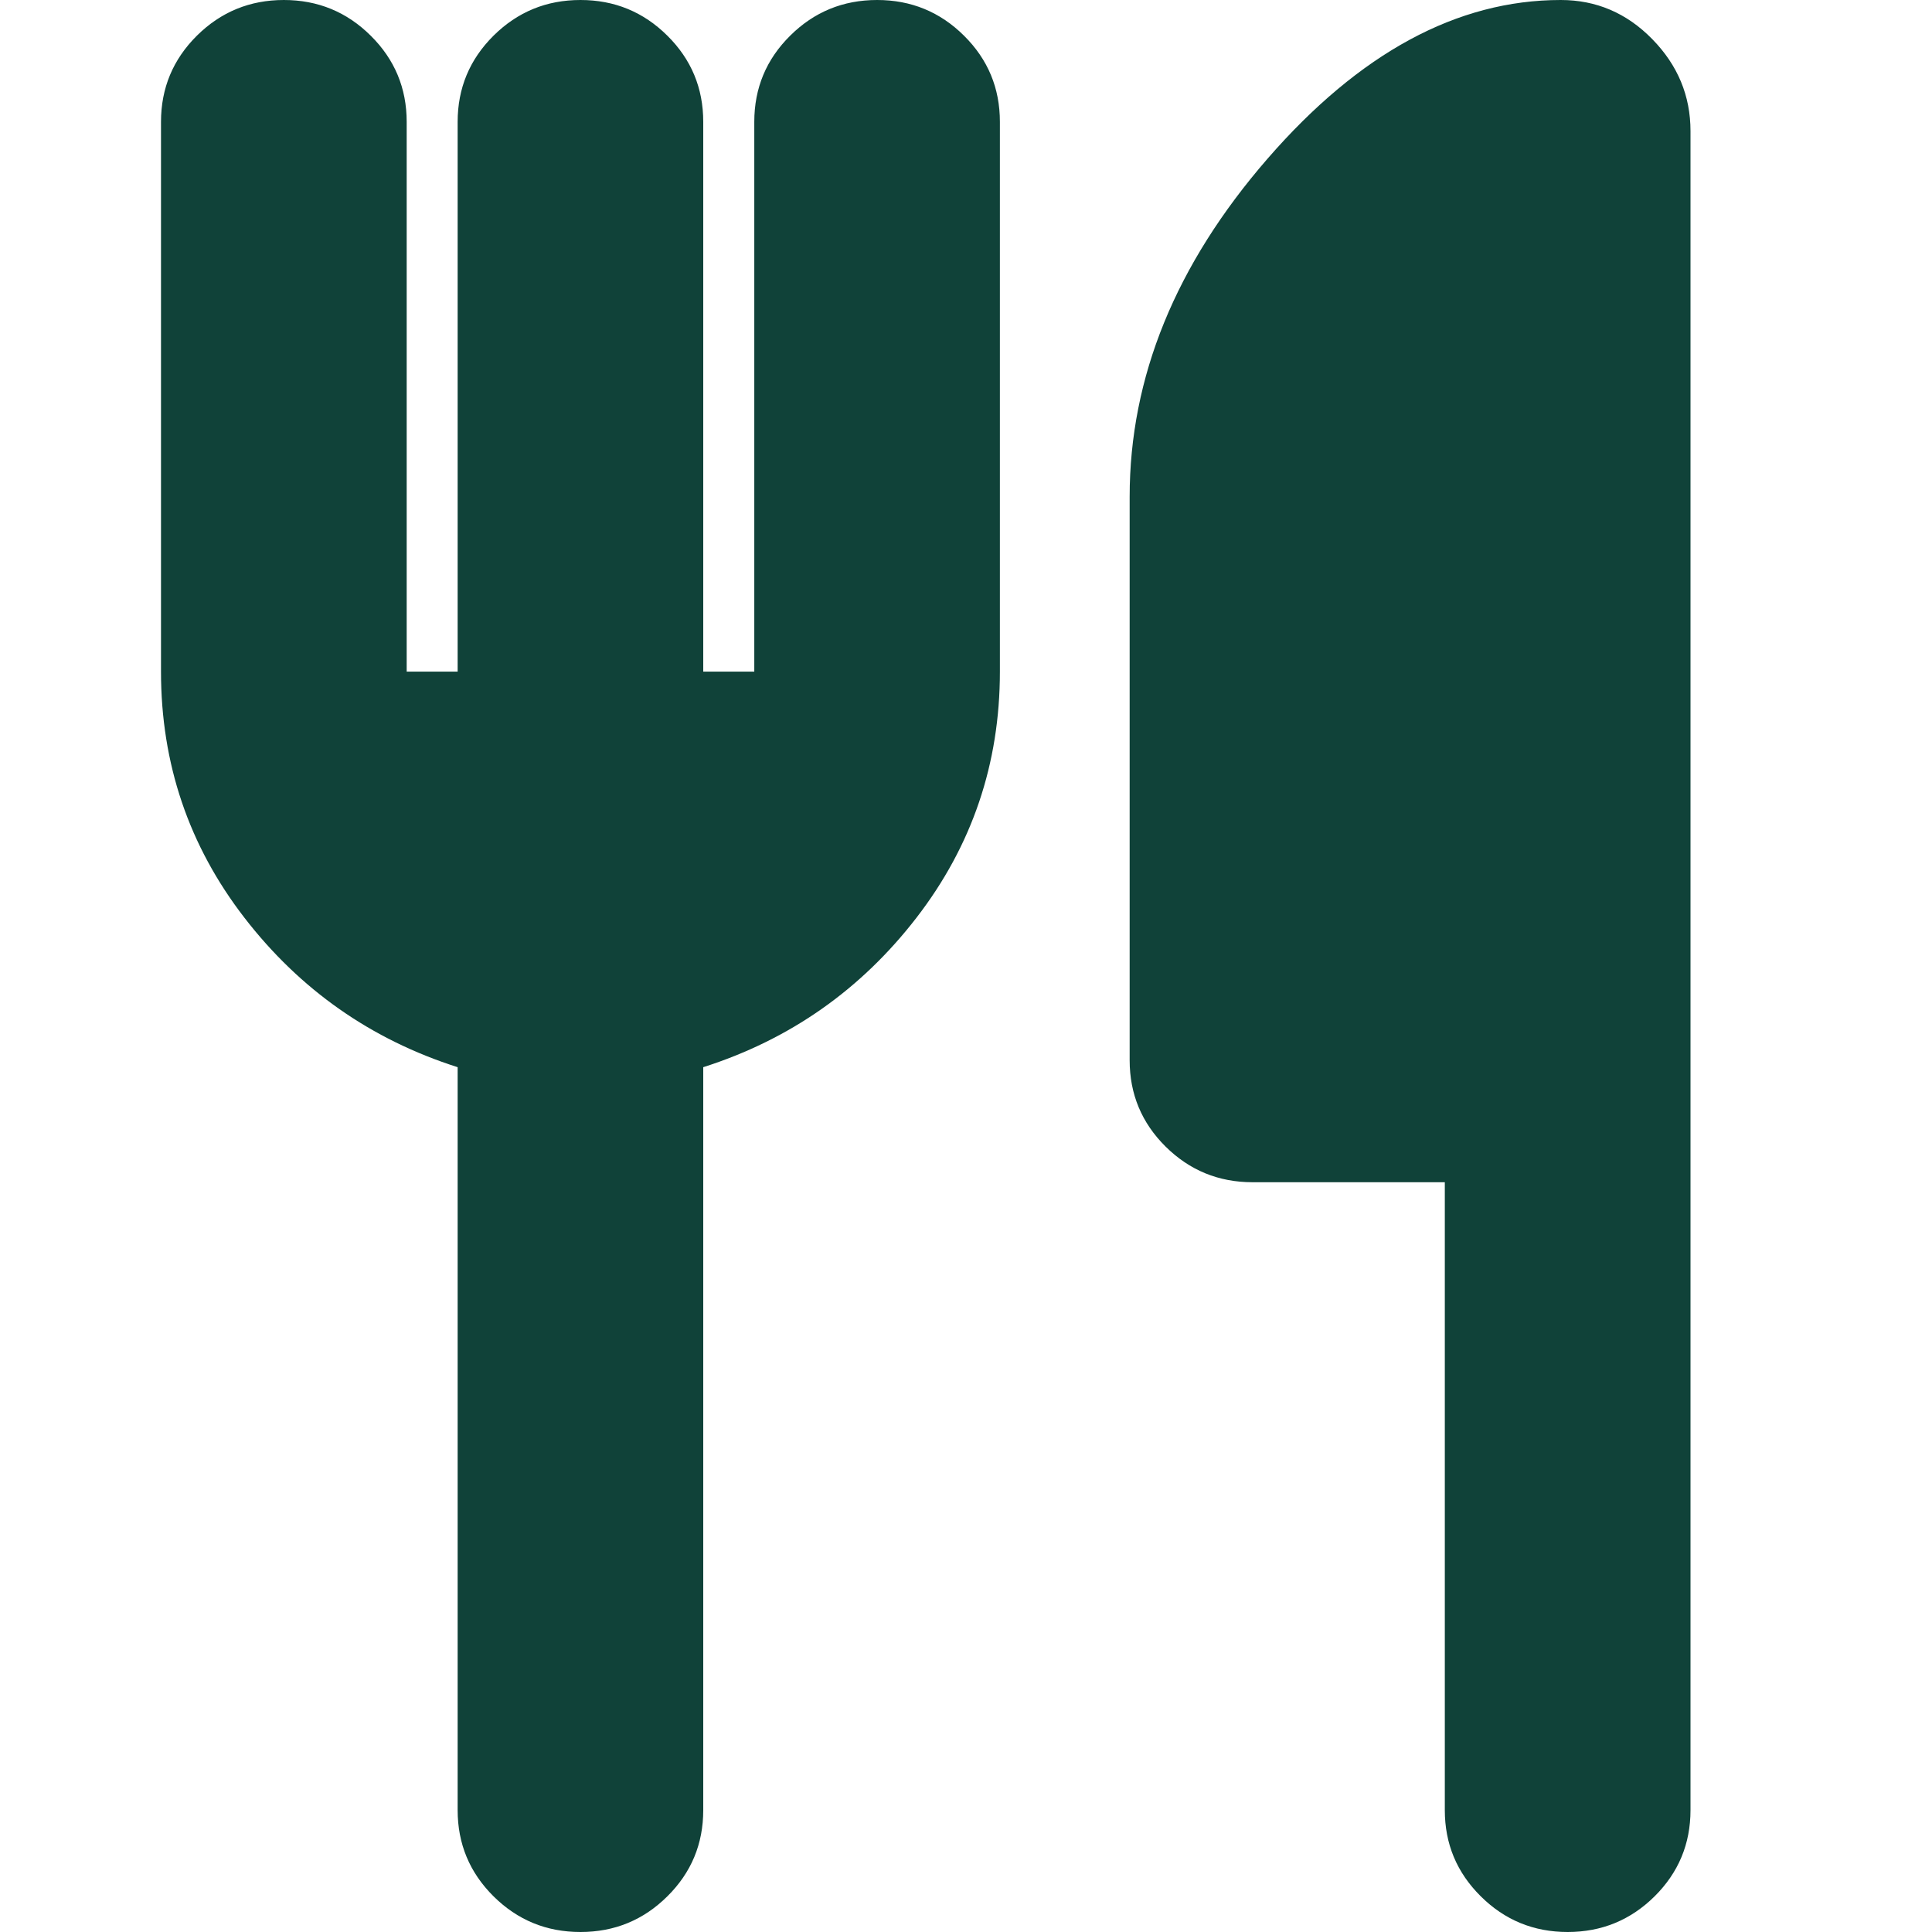 <svg width="24" height="24" viewBox="0 0 24 24" fill="none" xmlns="http://www.w3.org/2000/svg">
<path d="M5.685 8.343V1.514C5.685 1.095 5.834 0.738 6.131 0.443C6.429 0.148 6.788 0 7.211 0C7.633 0 7.993 0.148 8.29 0.443C8.588 0.738 8.736 1.095 8.736 1.514V8.343H9.37V1.514C9.37 1.095 9.518 0.738 9.816 0.443C10.113 0.148 10.473 0 10.896 0C11.318 0 11.678 0.148 11.975 0.443C12.273 0.738 12.421 1.095 12.421 1.514V8.343C12.421 9.486 12.076 10.505 11.385 11.4C10.694 12.295 9.811 12.914 8.736 13.257V22.486C8.736 22.905 8.588 23.262 8.29 23.557C7.993 23.852 7.633 24 7.211 24C6.788 24 6.429 23.852 6.131 23.557C5.834 23.262 5.685 22.905 5.685 22.486V13.257C4.61 12.914 3.727 12.295 3.036 11.4C2.345 10.505 2 9.486 2 8.343V1.514C2 1.095 2.149 0.738 2.446 0.443C2.744 0.148 3.104 0 3.526 0C3.948 0 4.308 0.148 4.605 0.443C4.903 0.738 5.052 1.095 5.052 1.514V8.343H5.685ZM17.948 14.686H15.559C15.137 14.686 14.777 14.538 14.479 14.243C14.182 13.948 14.033 13.591 14.033 13.171V6.171C14.033 4.686 14.604 3.286 15.746 1.971C16.888 0.657 18.102 0 19.388 0C19.829 0 20.208 0.162 20.525 0.486C20.842 0.81 21 1.19 21 1.629V22.486C21 22.905 20.851 23.262 20.554 23.557C20.256 23.852 19.896 24 19.474 24C19.052 24 18.692 23.852 18.395 23.557C18.097 23.262 17.948 22.905 17.948 22.486V14.686Z" fill="#104239"/>
</svg>
